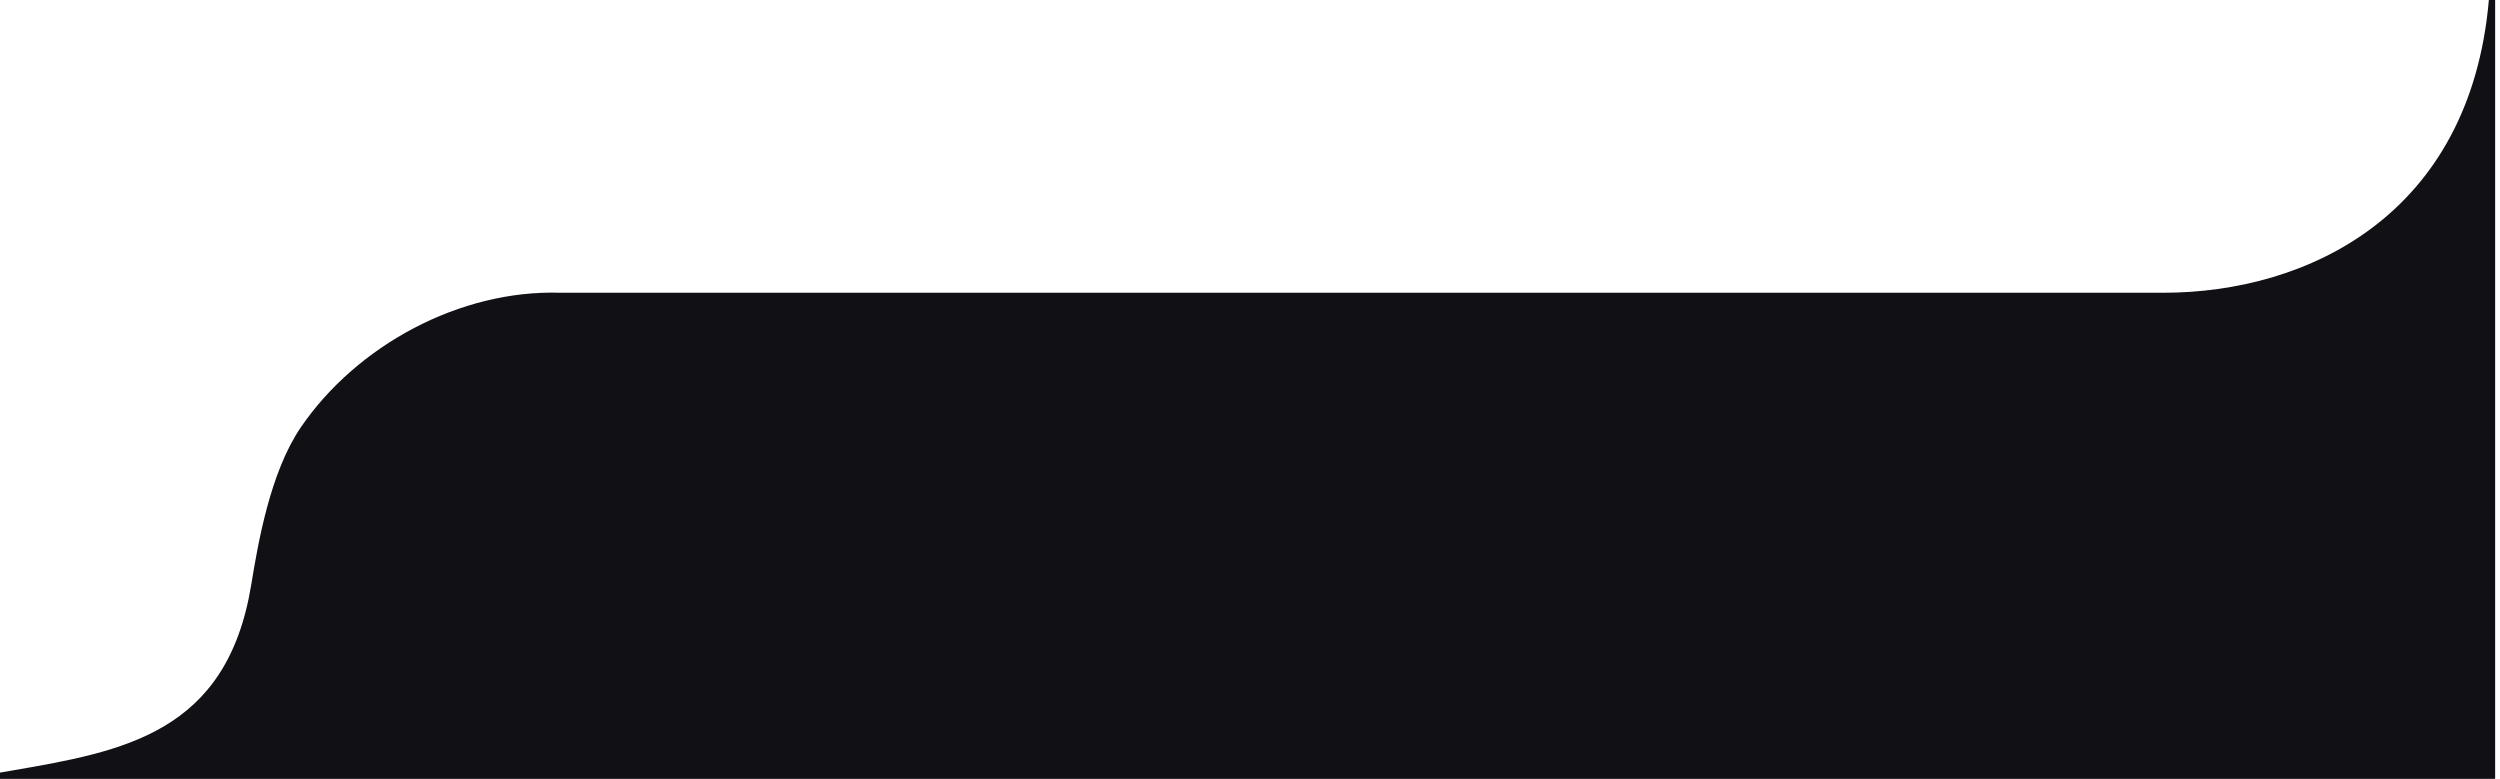 <svg width="398" height="124" viewBox="0 0 398 124" fill="none" xmlns="http://www.w3.org/2000/svg">
<path d="M1.694 122.707C19.59 119.624 36.115 116.777 39.992 93.118C41.067 86.56 42.992 75.189 47.911 68.001C56.81 54.997 73.216 46.087 89.253 46.605H344.403C367.239 46.605 393.228 34.364 396.227 0H397.227V124H0V123C0.562 122.902 1.123 122.806 1.683 122.709L1.694 122.707Z" fill="#111015"/>
</svg>
